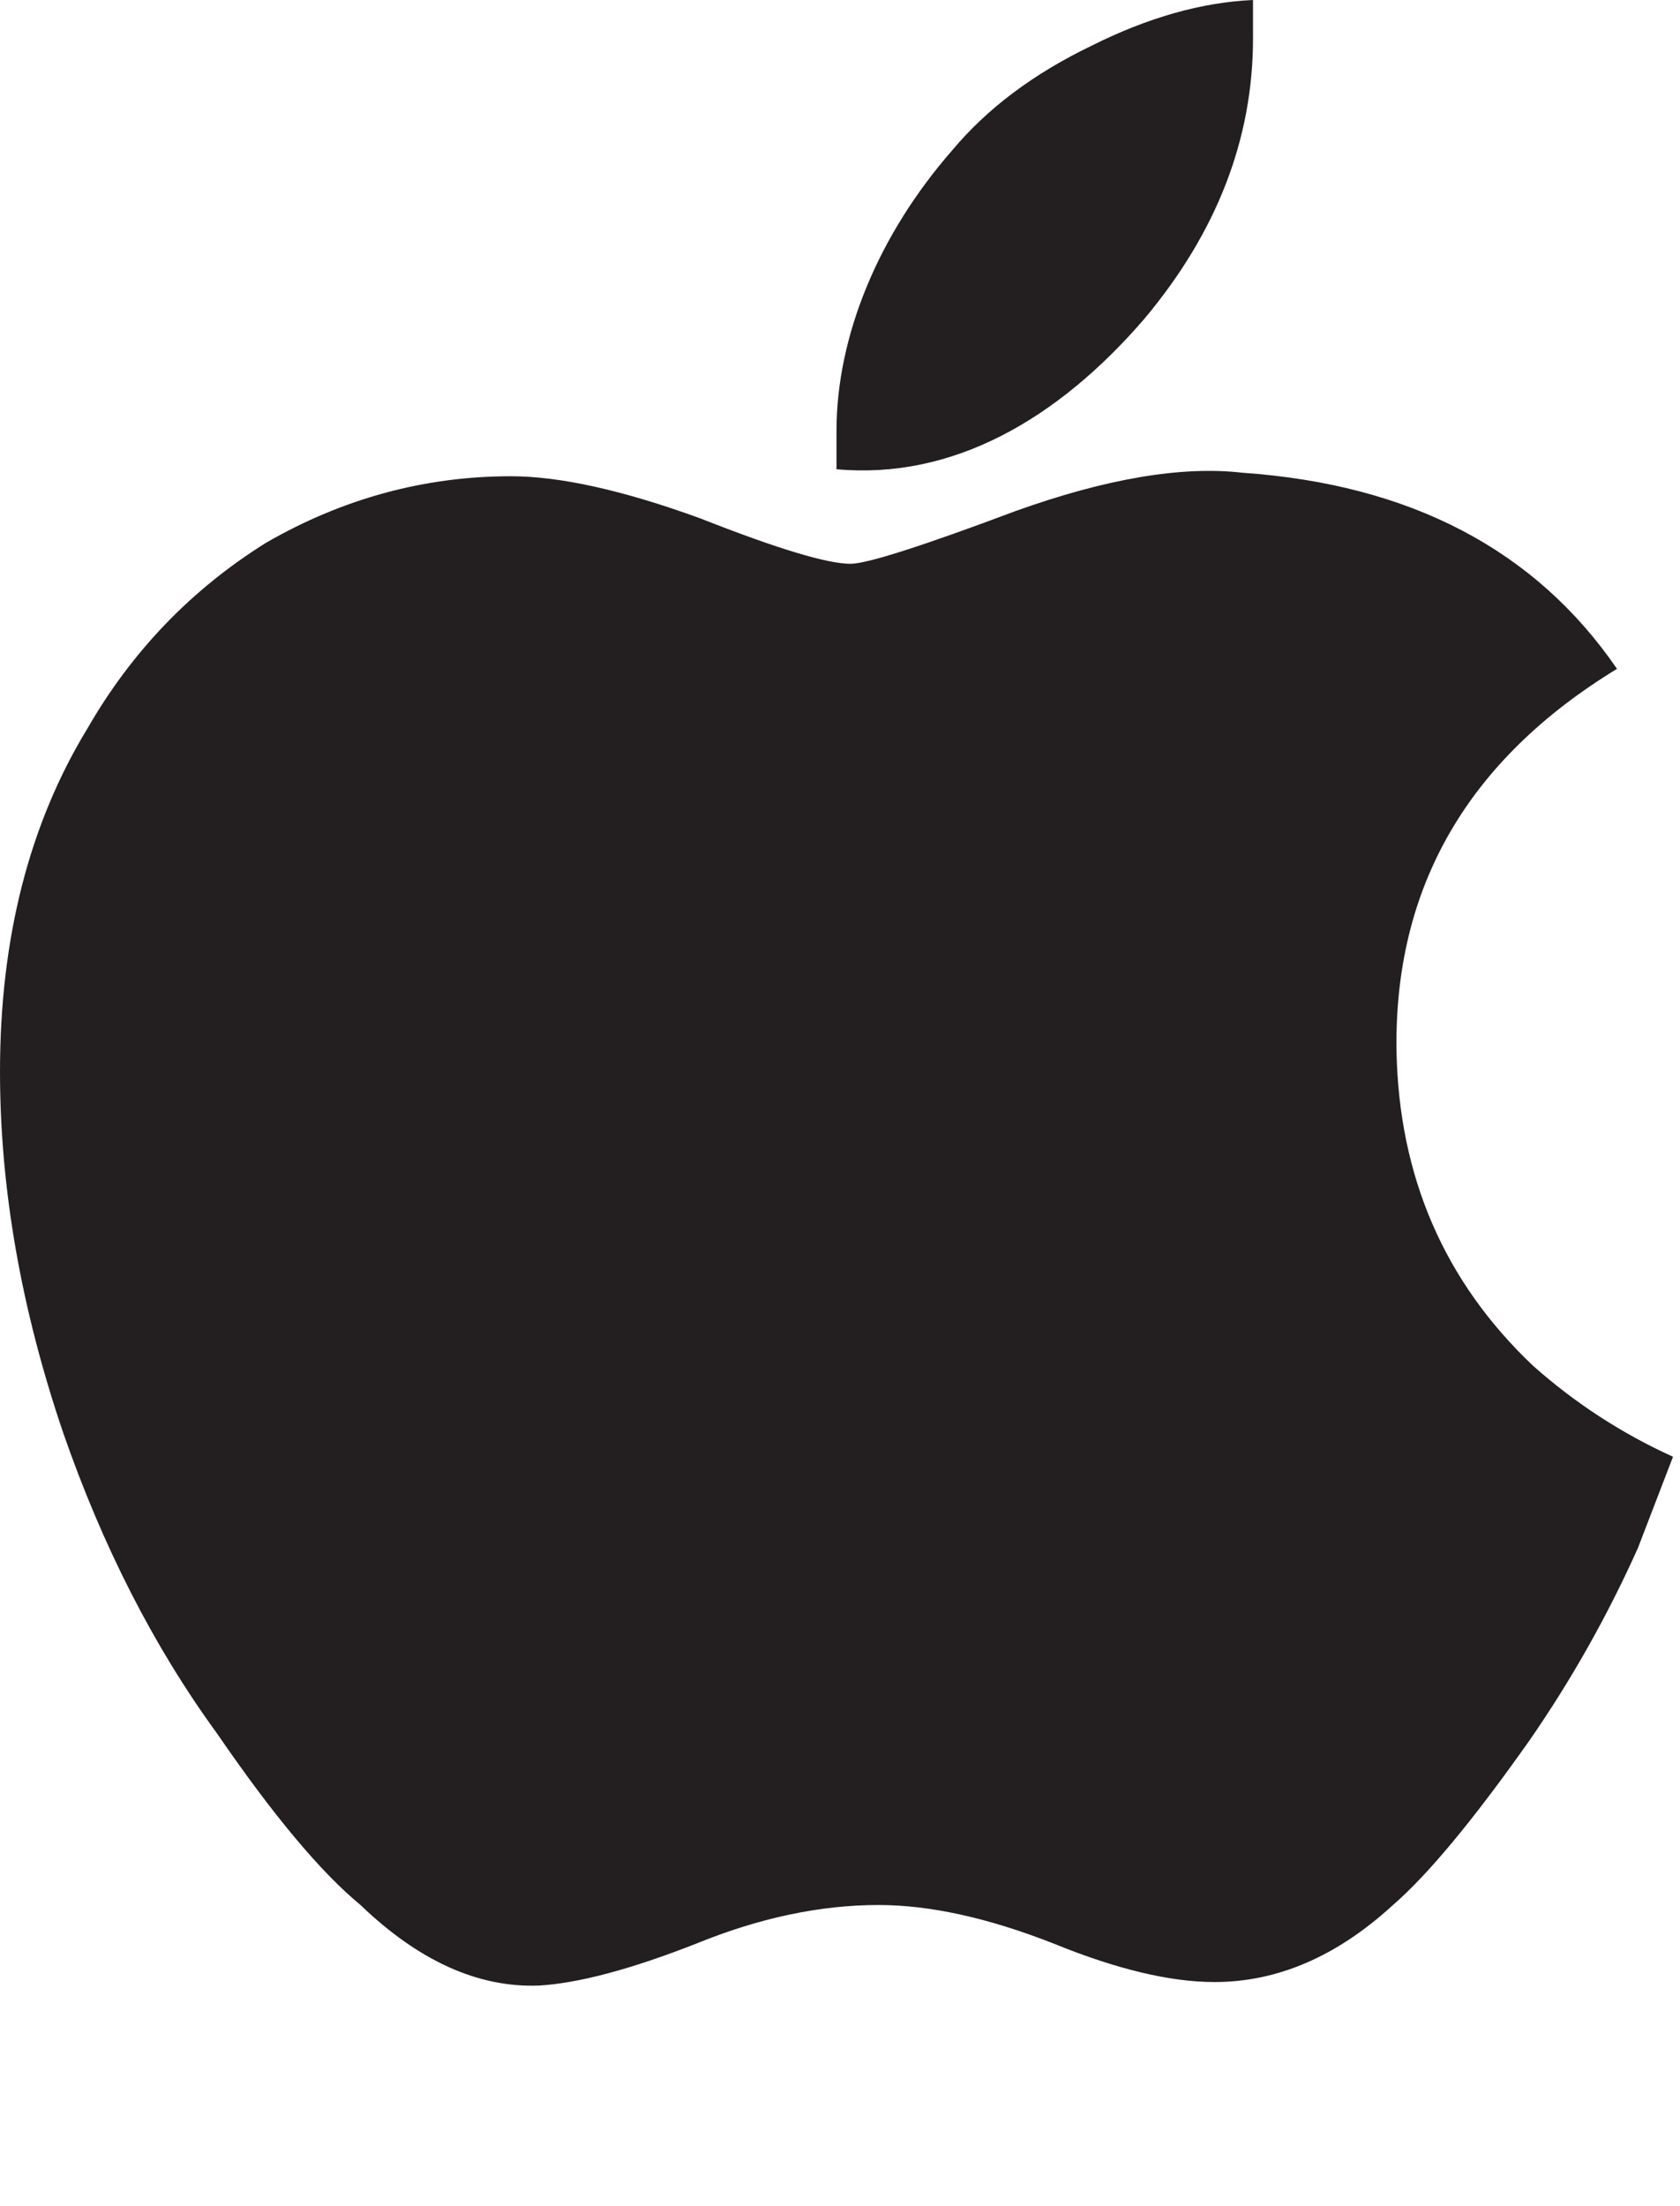 <svg version='1.2' xmlns='http://www.w3.org/2000/svg' viewBox='0 0 48 63' width='48' height='63'><style>.a{fill:#231f20}</style><path class='a' d='m46.8 44.2q-1.3 2.9-3.1 5.5-2.4 3.4-3.9 4.7-2.4 2.2-5.1 2.2-1.9 0-4.6-1.1-2.8-1.1-5-1.1-2.5 0-5.2 1.1-2.8 1.1-4.5 1.2-2.6 0.1-5.1-2.3-1.7-1.4-4.1-4.9-2.7-3.7-4.4-8.6-1.8-5.3-1.8-10.3 0-5.7 2.5-9.8 1.9-3.3 5.1-5.3 3.3-1.9 7-1.9 2.1 0 5.4 1.2 3.3 1.3 4.3 1.3 0.7 0 4.7-1.5 3.9-1.4 6.5-1.1 7.2 0.5 10.7 5.6-6.4 3.9-6.3 10.9 0.1 5.4 3.9 9 1.8 1.6 4 2.6-0.5 1.3-1 2.6zm-11-43.1q0 4.3-3.1 8c-2.5 2.9-5.5 4.6-8.8 4.3q0-0.5 0-1.1c0-2.7 1.2-5.6 3.3-8q1.5-1.8 4-3 2.4-1.2 4.6-1.3 0 0.6 0 1.1z'/></svg>